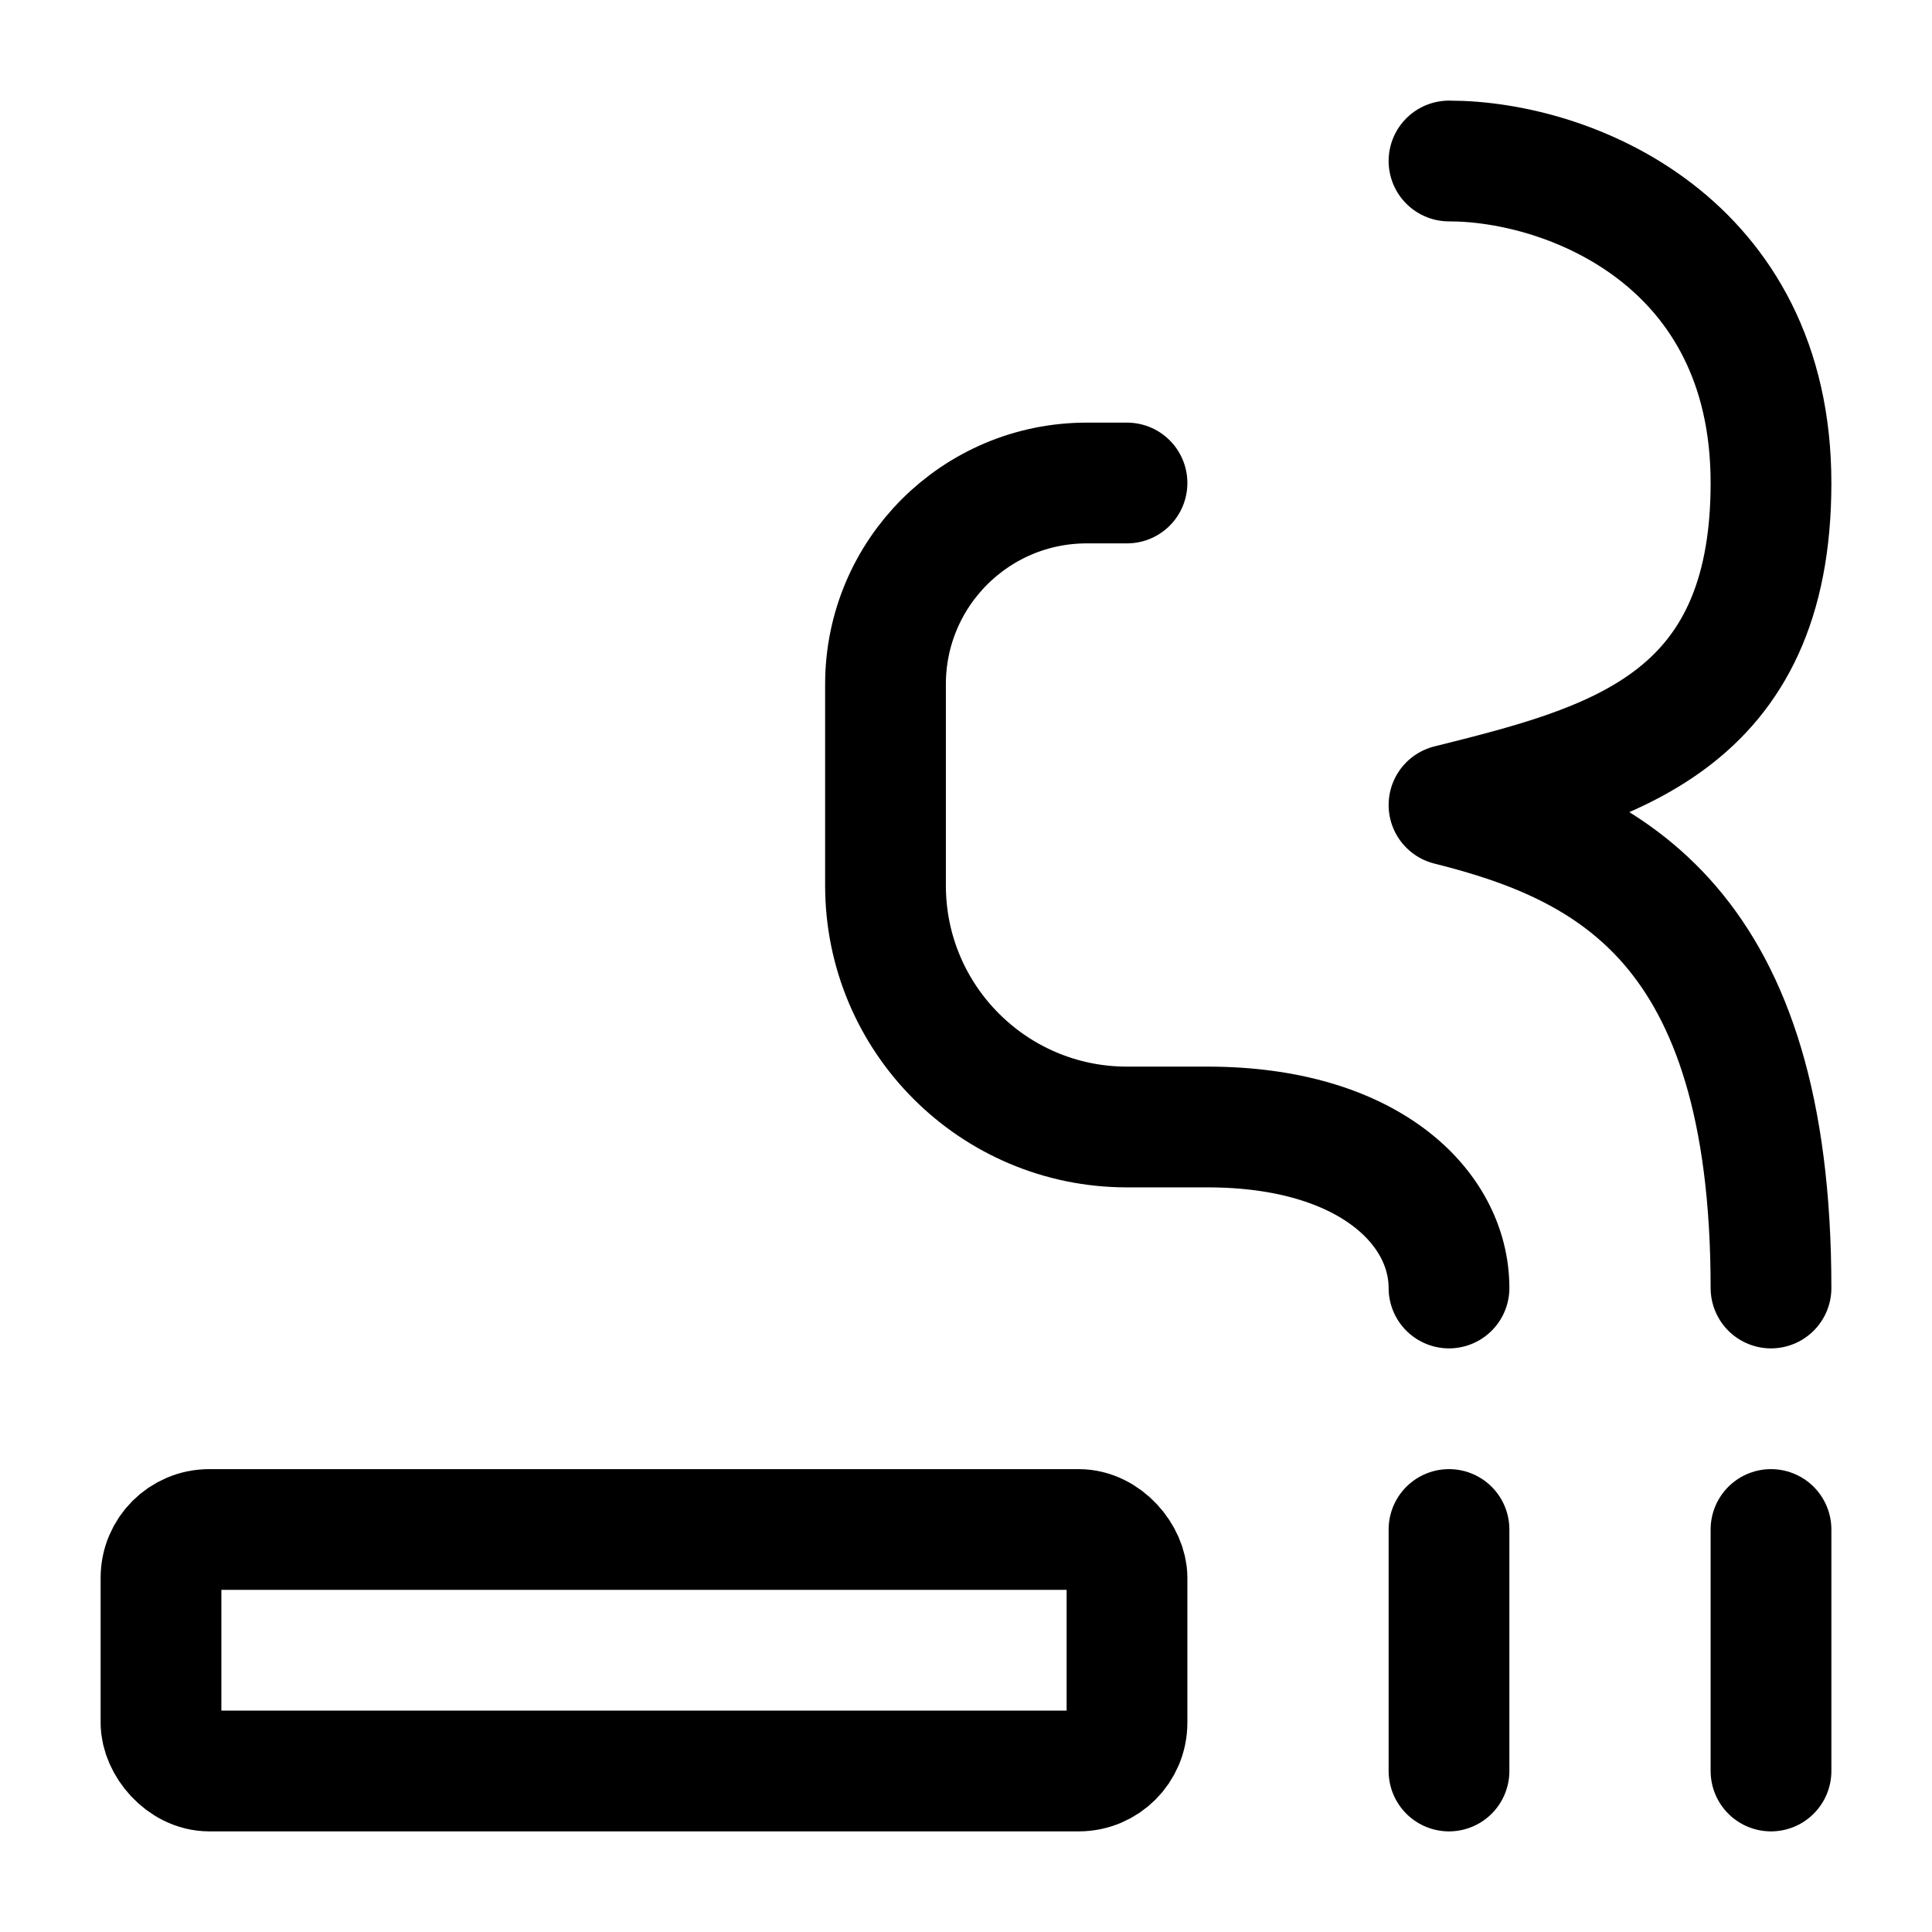<svg width="24" height="24" stroke-width="1.5" viewBox="0 0 24 24" fill="none" xmlns="http://www.w3.org/2000/svg"><path d="M18 19V22" stroke="currentColor" stroke-linecap="round" stroke-linejoin="round"/><path d="M18 16C18 15 17 14 15 14C14.698 14 14.355 14 14 14C12.343 14 11 12.657 11 11V8.5C11 7.119 12.119 6 13.5 6V6H14" stroke="currentColor" stroke-linecap="round" stroke-linejoin="round"/><path d="M22 16C22 11.5 20 10.5 18 10C20 9.5 22 9 22 6C22 3 19.5 2 18 2" stroke="currentColor" stroke-linecap="round" stroke-linejoin="round"/><path d="M22 19V22" stroke="currentColor" stroke-linecap="round" stroke-linejoin="round"/><rect x="2" y="19" width="12" height="3" rx="0.6" stroke="currentColor" stroke-width="1.5"/></svg>